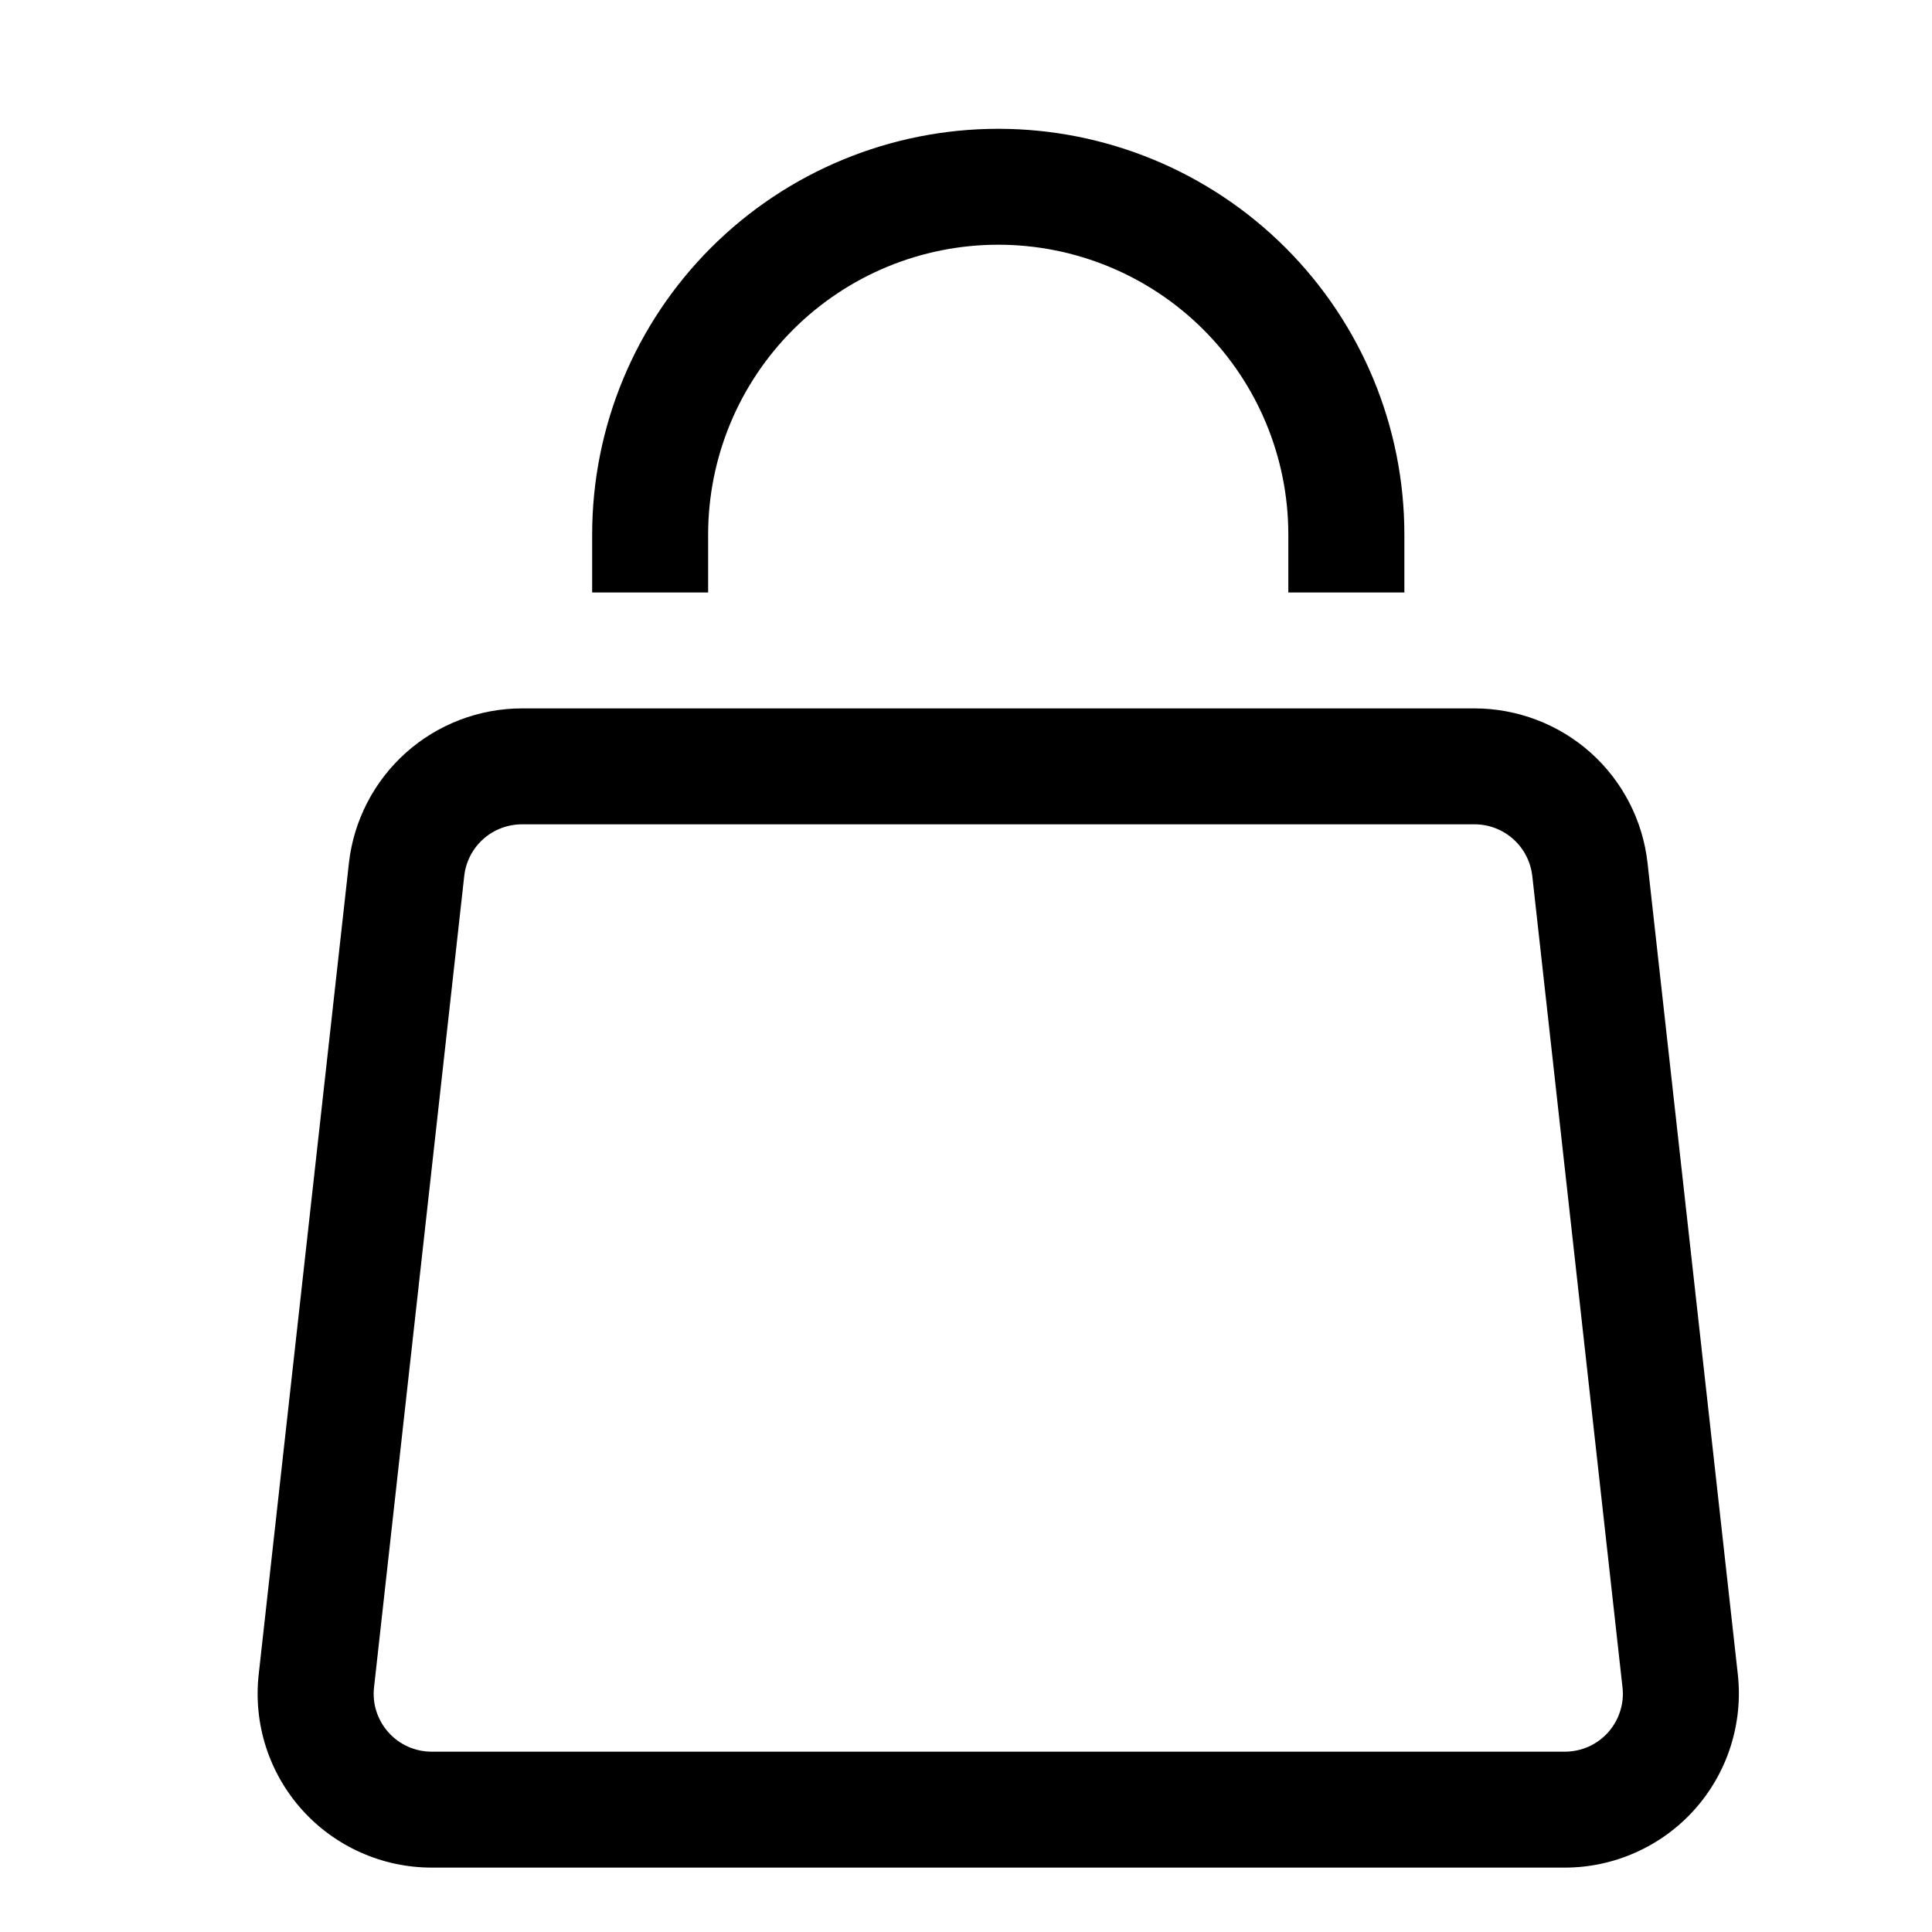 <?xml version="1.0" encoding="UTF-8"?> <svg xmlns="http://www.w3.org/2000/svg" width="30" height="30" viewBox="0 0 30 30" fill="none"><path d="M5.418 13.401L4.017 26.001L5.808 26.201L7.209 13.599L5.418 13.401ZM6.703 29H24.299V27.2H6.703V29ZM26.985 26.001L25.583 13.401L23.793 13.599L25.194 26.201L26.985 26.001ZM22.895 11H8.107V12.8H22.899L22.895 11ZM25.583 13.401C25.51 12.741 25.195 12.131 24.7 11.688C24.204 11.245 23.56 11 22.895 11L22.897 12.8C23.119 12.8 23.333 12.882 23.498 13.03C23.663 13.177 23.768 13.381 23.793 13.601L25.583 13.401ZM24.299 29C24.679 29 25.055 28.919 25.401 28.764C25.748 28.609 26.058 28.383 26.312 28.1C26.565 27.817 26.756 27.484 26.872 27.122C26.987 26.761 27.027 26.378 26.985 26.001L25.194 26.201C25.209 26.327 25.196 26.453 25.157 26.573C25.119 26.694 25.055 26.805 24.971 26.9C24.886 26.994 24.783 27.07 24.667 27.122C24.551 27.173 24.426 27.2 24.299 27.2V29ZM4.017 26.001C3.975 26.379 4.013 26.761 4.128 27.122C4.244 27.484 4.435 27.818 4.689 28.101C4.942 28.384 5.253 28.61 5.6 28.765C5.947 28.92 6.323 29 6.703 29V27.2C6.576 27.2 6.451 27.173 6.335 27.122C6.22 27.07 6.116 26.995 6.032 26.9C5.947 26.806 5.884 26.695 5.845 26.575C5.806 26.454 5.794 26.327 5.808 26.201L4.017 26.001ZM7.209 13.599C7.234 13.379 7.339 13.176 7.504 13.029C7.669 12.881 7.885 12.8 8.107 12.8V11C7.442 11 6.799 11.245 6.303 11.688C5.808 12.131 5.492 12.741 5.418 13.401L7.209 13.599ZM10.996 9.2V8.3H9.195V9.2H10.996ZM20.005 8.3V9.2H21.807V8.3H20.005ZM15.501 3.8C16.695 3.8 17.841 4.274 18.686 5.118C19.531 5.962 20.005 7.107 20.005 8.3H21.807C21.807 6.629 21.143 5.027 19.96 3.845C18.777 2.664 17.173 2 15.501 2V3.8ZM10.996 8.3C10.996 7.107 11.471 5.962 12.316 5.118C13.161 4.274 14.306 3.8 15.501 3.8V2C13.828 2 12.224 2.664 11.042 3.845C9.859 5.027 9.195 6.629 9.195 8.3H10.996Z" fill="black"></path></svg> 